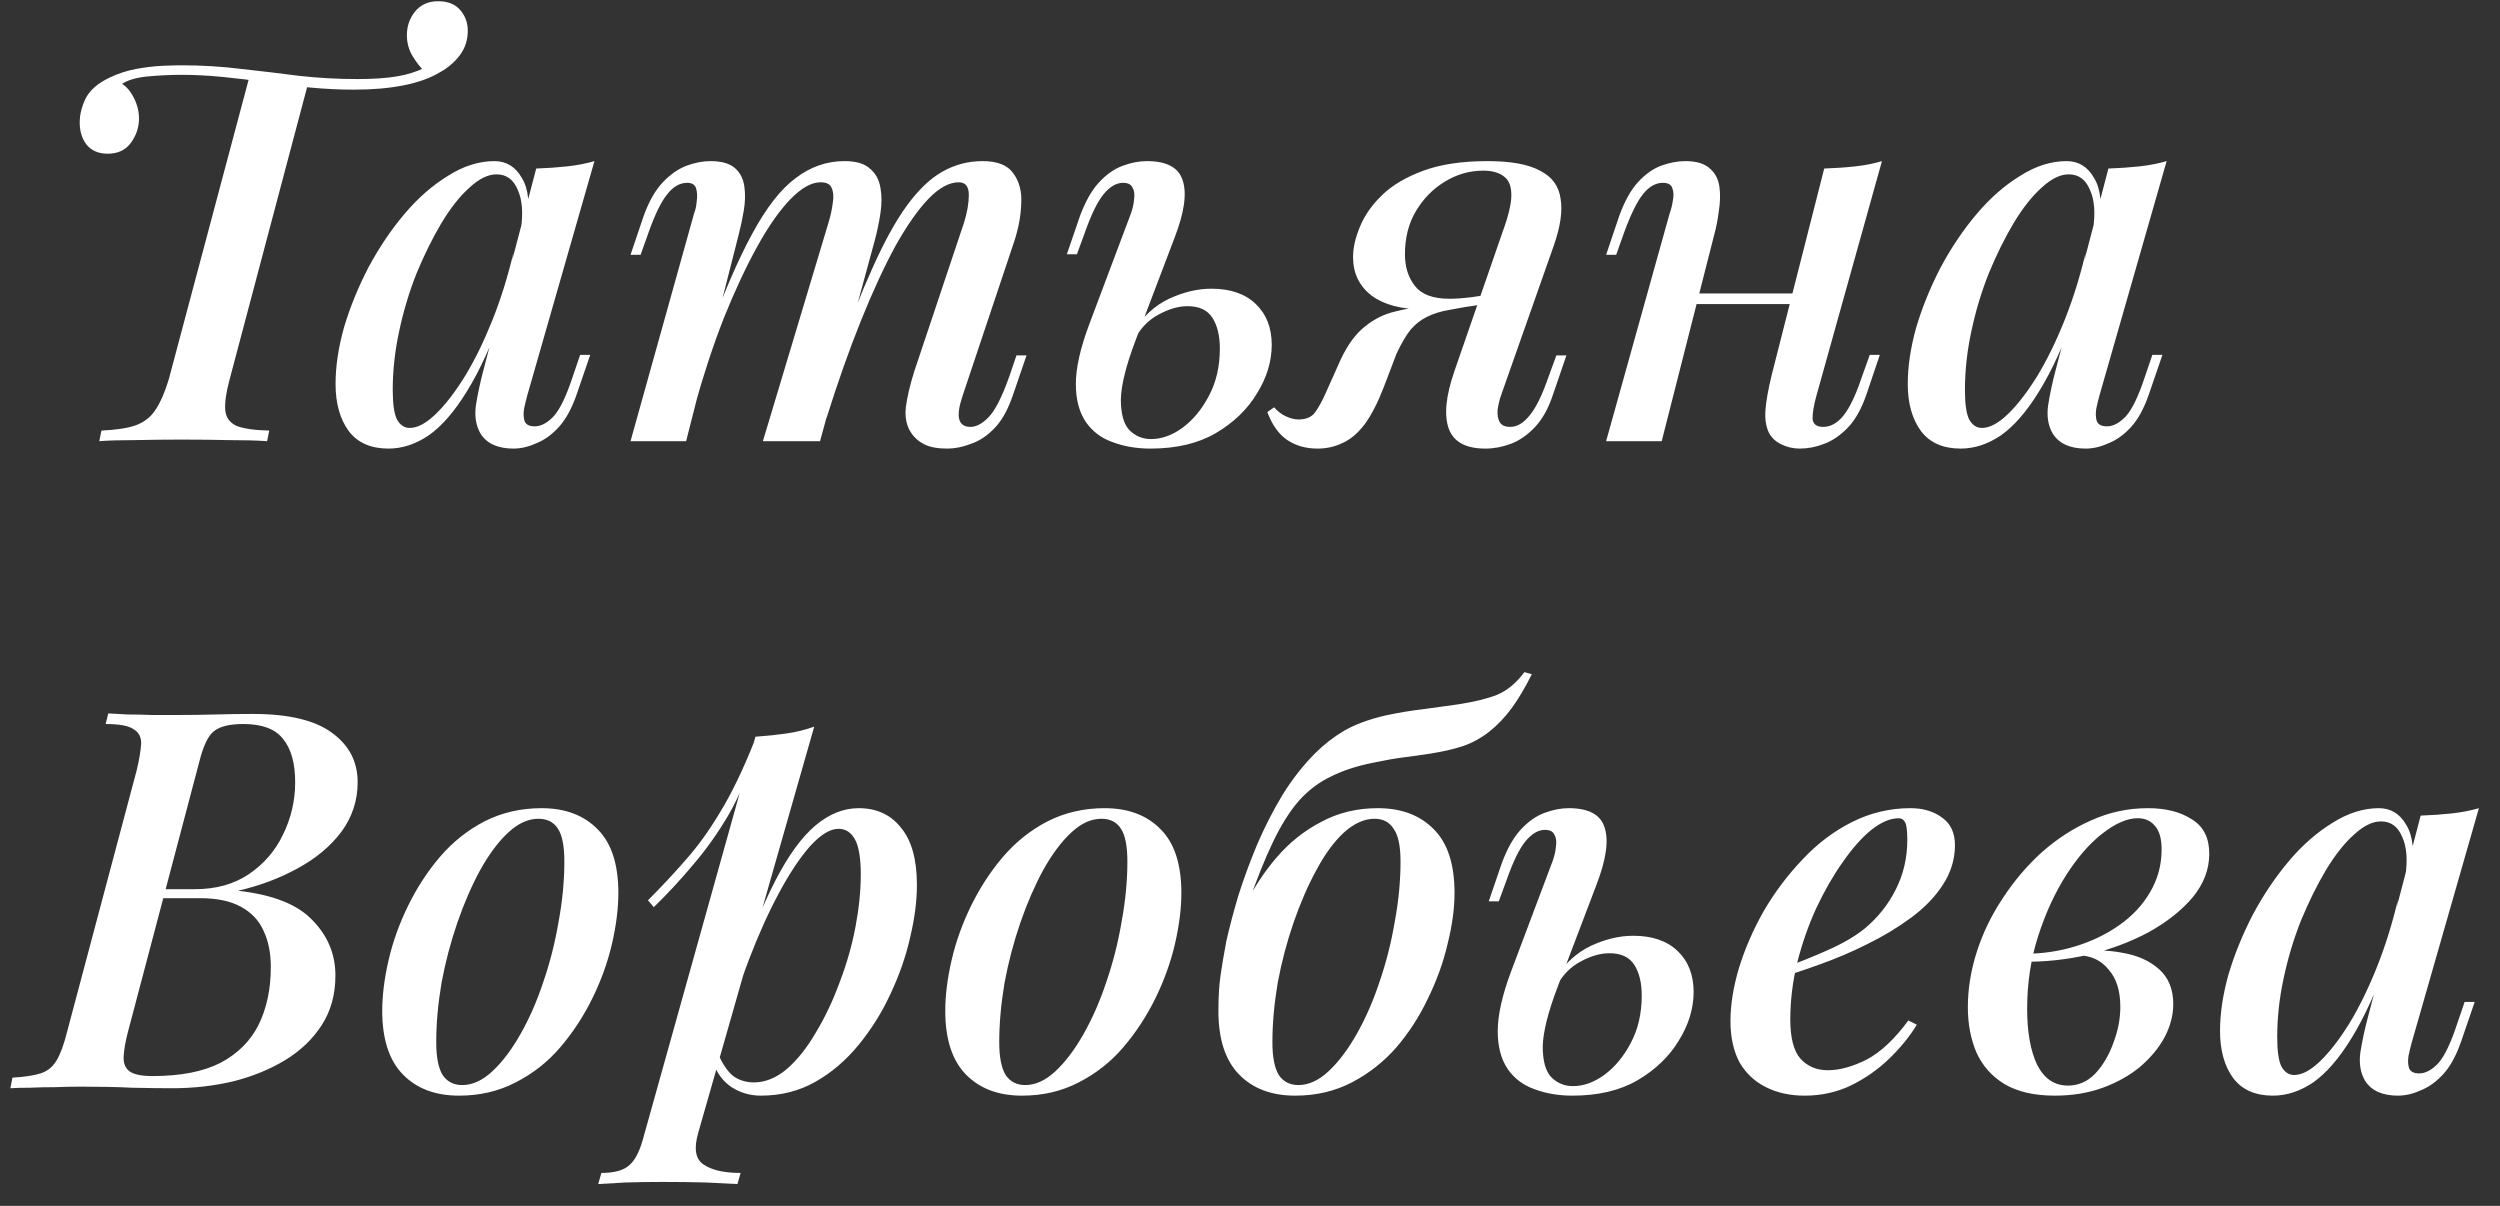 <?xml version="1.0" encoding="UTF-8"?> <svg xmlns="http://www.w3.org/2000/svg" width="85" height="41" viewBox="0 0 85 41" fill="none"><rect x="0" y="0" width="85" height="41" fill="#333333" stroke="none"/><path d="M14.896 0.042C15.232 0.042 15.484 0.144 15.652 0.348C15.82 0.54 15.904 0.774 15.904 1.05C15.904 1.362 15.814 1.638 15.634 1.878C15.454 2.118 15.22 2.316 14.932 2.472C14.608 2.664 14.2 2.808 13.708 2.904C13.228 3 12.67 3.048 12.034 3.048C11.542 3.048 11.044 3.024 10.54 2.976C10.048 2.928 9.55 2.868 9.046 2.796C8.554 2.724 8.062 2.664 7.57 2.616C7.09 2.568 6.628 2.544 6.184 2.544C5.8 2.544 5.416 2.562 5.032 2.598C4.648 2.634 4.354 2.718 4.15 2.85C4.318 2.958 4.456 3.126 4.564 3.354C4.672 3.57 4.726 3.798 4.726 4.038C4.726 4.326 4.636 4.596 4.456 4.848C4.276 5.1 4.012 5.226 3.664 5.226C3.352 5.226 3.112 5.124 2.944 4.92C2.788 4.716 2.71 4.464 2.71 4.164C2.71 3.9 2.776 3.63 2.908 3.354C3.052 3.066 3.328 2.826 3.736 2.634C4.012 2.502 4.306 2.406 4.618 2.346C4.942 2.286 5.242 2.25 5.518 2.238C5.794 2.226 6.004 2.22 6.148 2.22C6.868 2.22 7.558 2.262 8.218 2.346C8.878 2.418 9.532 2.496 10.18 2.58C10.828 2.652 11.488 2.688 12.16 2.688C12.688 2.688 13.132 2.658 13.492 2.598C13.852 2.538 14.176 2.436 14.464 2.292L14.428 2.418C14.296 2.298 14.164 2.13 14.032 1.914C13.9 1.698 13.834 1.458 13.834 1.194C13.834 0.894 13.924 0.63 14.104 0.402C14.296 0.162 14.56 0.042 14.896 0.042ZM8.488 2.58C8.488 2.58 8.554 2.586 8.686 2.598C8.818 2.61 8.98 2.628 9.172 2.652C9.376 2.676 9.58 2.7 9.784 2.724C9.988 2.748 10.156 2.766 10.288 2.778C10.42 2.79 10.486 2.796 10.486 2.796L7.804 12.912C7.684 13.356 7.636 13.704 7.66 13.956C7.684 14.196 7.81 14.37 8.038 14.478C8.278 14.574 8.65 14.628 9.154 14.64L9.082 15C8.746 14.976 8.314 14.964 7.786 14.964C7.27 14.952 6.736 14.946 6.184 14.946C5.632 14.946 5.098 14.952 4.582 14.964C4.078 14.964 3.676 14.976 3.376 15L3.448 14.64C3.952 14.616 4.342 14.556 4.618 14.46C4.906 14.352 5.128 14.178 5.284 13.938C5.452 13.686 5.602 13.344 5.734 12.912L8.488 2.58ZM13.929 14.55C14.193 14.55 14.487 14.394 14.811 14.082C15.135 13.77 15.465 13.344 15.801 12.804C16.137 12.252 16.449 11.616 16.737 10.896C17.025 10.176 17.265 9.408 17.457 8.592L17.133 10.554C16.725 11.694 16.305 12.612 15.873 13.308C15.453 13.992 15.021 14.49 14.577 14.802C14.133 15.102 13.677 15.252 13.209 15.252C12.609 15.252 12.159 15.054 11.859 14.658C11.559 14.25 11.409 13.716 11.409 13.056C11.409 12.456 11.505 11.814 11.697 11.13C11.901 10.446 12.177 9.768 12.525 9.096C12.885 8.424 13.293 7.818 13.749 7.278C14.205 6.738 14.697 6.306 15.225 5.982C15.753 5.646 16.281 5.478 16.809 5.478C17.217 5.478 17.529 5.67 17.745 6.054C17.973 6.426 18.027 6.972 17.907 7.692L17.709 7.8C17.793 7.236 17.757 6.786 17.601 6.45C17.457 6.102 17.217 5.928 16.881 5.928C16.593 5.928 16.287 6.078 15.963 6.378C15.639 6.666 15.321 7.068 15.009 7.584C14.709 8.088 14.427 8.658 14.163 9.294C13.911 9.93 13.713 10.59 13.569 11.274C13.425 11.946 13.353 12.606 13.353 13.254C13.353 13.734 13.401 14.07 13.497 14.262C13.605 14.454 13.749 14.55 13.929 14.55ZM18.231 5.73C18.591 5.718 18.939 5.694 19.275 5.658C19.611 5.622 19.923 5.562 20.211 5.478L17.925 13.452C17.889 13.584 17.853 13.734 17.817 13.902C17.793 14.058 17.799 14.196 17.835 14.316C17.883 14.436 17.997 14.496 18.177 14.496C18.393 14.496 18.609 14.382 18.825 14.154C19.041 13.914 19.257 13.464 19.473 12.804L19.725 12.066H20.067L19.617 13.38C19.449 13.872 19.245 14.25 19.005 14.514C18.765 14.778 18.507 14.964 18.231 15.072C17.967 15.192 17.709 15.252 17.457 15.252C16.929 15.252 16.557 15.084 16.341 14.748C16.185 14.484 16.131 14.166 16.179 13.794C16.239 13.41 16.323 13.014 16.431 12.606L18.231 5.73ZM23.328 15H21.438L23.598 7.26C23.646 7.14 23.676 7.002 23.688 6.846C23.712 6.678 23.706 6.534 23.67 6.414C23.634 6.282 23.532 6.216 23.364 6.216C23.112 6.216 22.884 6.348 22.68 6.612C22.476 6.864 22.266 7.296 22.05 7.908L21.78 8.664H21.438L21.888 7.332C22.068 6.84 22.284 6.462 22.536 6.198C22.788 5.934 23.052 5.748 23.328 5.64C23.616 5.532 23.892 5.478 24.156 5.478C24.528 5.478 24.804 5.556 24.984 5.712C25.164 5.868 25.272 6.078 25.308 6.342C25.344 6.594 25.338 6.864 25.29 7.152C25.242 7.44 25.182 7.722 25.11 7.998L23.328 15ZM28.17 7.566C28.242 7.326 28.29 7.104 28.314 6.9C28.35 6.696 28.338 6.528 28.278 6.396C28.23 6.264 28.104 6.198 27.9 6.198C27.588 6.198 27.246 6.39 26.874 6.774C26.502 7.158 26.124 7.698 25.74 8.394C25.356 9.09 24.978 9.9 24.606 10.824C24.246 11.748 23.916 12.75 23.616 13.83L24.048 11.49C24.588 10.002 25.098 8.82 25.578 7.944C26.058 7.056 26.55 6.426 27.054 6.054C27.558 5.67 28.11 5.478 28.71 5.478C29.106 5.478 29.394 5.562 29.574 5.73C29.766 5.886 29.886 6.102 29.934 6.378C29.982 6.642 29.982 6.936 29.934 7.26C29.886 7.572 29.82 7.884 29.736 8.196L27.882 15H25.938L28.17 7.566ZM32.778 7.566C32.886 7.218 32.94 6.906 32.94 6.63C32.94 6.342 32.826 6.198 32.598 6.198C32.274 6.198 31.932 6.384 31.572 6.756C31.212 7.128 30.834 7.668 30.438 8.376C30.054 9.084 29.664 9.93 29.268 10.914C28.872 11.898 28.482 13.002 28.098 14.226L28.386 12.354C28.842 11.07 29.268 9.99 29.664 9.114C30.06 8.226 30.45 7.518 30.834 6.99C31.23 6.45 31.632 6.066 32.04 5.838C32.46 5.598 32.916 5.478 33.408 5.478C33.912 5.478 34.26 5.616 34.452 5.892C34.656 6.168 34.746 6.51 34.722 6.918C34.71 7.326 34.632 7.752 34.488 8.196L32.724 13.47C32.604 13.83 32.568 14.094 32.616 14.262C32.664 14.43 32.79 14.514 32.994 14.514C33.198 14.514 33.408 14.4 33.624 14.172C33.84 13.944 34.068 13.494 34.308 12.822L34.56 12.084H34.902L34.452 13.398C34.284 13.902 34.074 14.286 33.822 14.55C33.57 14.814 33.3 14.994 33.012 15.09C32.736 15.198 32.466 15.252 32.202 15.252C31.878 15.252 31.62 15.204 31.428 15.108C31.236 15.012 31.086 14.88 30.978 14.712C30.822 14.484 30.762 14.196 30.798 13.848C30.846 13.488 30.942 13.08 31.086 12.624L32.778 7.566ZM41.187 9.816C41.835 9.816 42.339 9.99 42.699 10.338C43.059 10.686 43.239 11.148 43.239 11.724C43.239 12.288 43.071 12.84 42.735 13.38C42.411 13.92 41.943 14.37 41.331 14.73C40.731 15.078 39.993 15.252 39.117 15.252C38.649 15.252 38.223 15.18 37.839 15.036C37.455 14.904 37.149 14.676 36.921 14.352C36.693 14.016 36.579 13.584 36.579 13.056C36.579 12.516 36.729 11.844 37.029 11.04L38.451 7.26C38.511 7.092 38.547 6.93 38.559 6.774C38.583 6.606 38.565 6.474 38.505 6.378C38.457 6.27 38.349 6.216 38.181 6.216C37.953 6.216 37.731 6.348 37.515 6.612C37.311 6.864 37.101 7.296 36.885 7.908L36.615 8.646H36.273L36.723 7.332C36.903 6.852 37.113 6.48 37.353 6.216C37.605 5.94 37.875 5.748 38.163 5.64C38.451 5.532 38.727 5.478 38.991 5.478C39.675 5.478 40.083 5.7 40.215 6.144C40.359 6.588 40.263 7.242 39.927 8.106L38.613 11.562C38.289 12.414 38.121 13.086 38.109 13.578C38.109 14.07 38.205 14.418 38.397 14.622C38.601 14.826 38.847 14.928 39.135 14.928C39.495 14.928 39.849 14.802 40.197 14.55C40.557 14.286 40.857 13.926 41.097 13.47C41.349 13.002 41.475 12.462 41.475 11.85C41.475 11.418 41.391 11.07 41.223 10.806C41.055 10.542 40.773 10.41 40.377 10.41C40.065 10.41 39.735 10.506 39.387 10.698C39.051 10.878 38.787 11.148 38.595 11.508L38.523 11.274C38.859 10.758 39.267 10.386 39.747 10.158C40.239 9.93 40.719 9.816 41.187 9.816ZM51.08 7.908C51.284 7.356 51.386 6.93 51.386 6.63C51.386 6.33 51.302 6.12 51.134 6C50.966 5.868 50.732 5.802 50.432 5.802C49.964 5.802 49.526 5.928 49.118 6.18C48.722 6.42 48.398 6.75 48.146 7.17C47.894 7.59 47.768 8.082 47.768 8.646C47.768 9.078 47.882 9.438 48.11 9.726C48.338 10.014 48.728 10.158 49.28 10.158C49.496 10.158 49.748 10.14 50.036 10.104C50.324 10.068 50.564 10.026 50.756 9.978L50.792 10.212C50.468 10.32 50.084 10.398 49.64 10.446C49.208 10.494 48.794 10.518 48.398 10.518C47.642 10.518 47.054 10.362 46.634 10.05C46.214 9.726 46.004 9.288 46.004 8.736C46.004 8.424 46.082 8.082 46.238 7.71C46.394 7.326 46.646 6.966 46.994 6.63C47.342 6.294 47.81 6.018 48.398 5.802C48.986 5.586 49.712 5.478 50.576 5.478C51.368 5.478 51.962 5.586 52.358 5.802C52.766 6.006 53 6.324 53.06 6.756C53.132 7.176 53.054 7.71 52.826 8.358L51.026 13.47C50.978 13.614 50.942 13.77 50.918 13.938C50.906 14.106 50.93 14.244 50.99 14.352C51.05 14.46 51.17 14.514 51.35 14.514C51.578 14.514 51.794 14.388 51.998 14.136C52.214 13.884 52.43 13.446 52.646 12.822L52.916 12.084H53.258L52.808 13.398C52.652 13.878 52.442 14.256 52.178 14.532C51.926 14.796 51.656 14.982 51.368 15.09C51.08 15.198 50.792 15.252 50.504 15.252C49.844 15.252 49.43 15.03 49.262 14.586C49.094 14.13 49.154 13.482 49.442 12.642L51.08 7.908ZM43.322 13.848C43.43 13.98 43.562 14.082 43.718 14.154C43.874 14.226 44.018 14.262 44.15 14.262C44.402 14.262 44.588 14.184 44.708 14.028C44.828 13.86 44.942 13.656 45.05 13.416L45.59 12.21C45.83 11.706 46.106 11.334 46.418 11.094C46.73 10.842 47.072 10.674 47.444 10.59C47.816 10.494 48.194 10.434 48.578 10.41C48.914 10.386 49.232 10.35 49.532 10.302C49.832 10.254 50.132 10.212 50.432 10.176L50.36 10.356C49.94 10.416 49.58 10.476 49.28 10.536C48.992 10.584 48.74 10.662 48.524 10.77C48.32 10.866 48.134 11.01 47.966 11.202C47.81 11.394 47.648 11.67 47.48 12.03L47.048 13.164C46.844 13.692 46.628 14.112 46.4 14.424C46.172 14.724 45.926 14.934 45.662 15.054C45.398 15.186 45.11 15.252 44.798 15.252C44.402 15.252 44.06 15.156 43.772 14.964C43.484 14.772 43.256 14.454 43.088 14.01L43.322 13.848ZM56.84 9.978H61.7V10.338H56.84V9.978ZM56.498 15H54.608L56.767 7.26C56.816 7.128 56.852 6.984 56.876 6.828C56.911 6.66 56.906 6.516 56.858 6.396C56.822 6.276 56.714 6.216 56.533 6.216C56.294 6.216 56.072 6.342 55.867 6.594C55.663 6.846 55.447 7.284 55.219 7.908L54.95 8.664H54.608L55.057 7.332C55.237 6.84 55.447 6.462 55.688 6.198C55.928 5.934 56.185 5.748 56.462 5.64C56.749 5.532 57.032 5.478 57.307 5.478C57.679 5.478 57.956 5.562 58.136 5.73C58.316 5.886 58.423 6.09 58.459 6.342C58.495 6.594 58.489 6.87 58.441 7.17C58.406 7.458 58.352 7.734 58.279 7.998L56.498 15ZM61.754 13.47C61.669 13.782 61.627 14.034 61.627 14.226C61.639 14.418 61.76 14.514 61.987 14.514C62.239 14.514 62.468 14.388 62.672 14.136C62.888 13.872 63.097 13.434 63.301 12.822L63.572 12.066H63.913L63.464 13.398C63.295 13.89 63.086 14.268 62.834 14.532C62.581 14.796 62.312 14.982 62.023 15.09C61.748 15.198 61.471 15.252 61.196 15.252C60.968 15.252 60.758 15.204 60.566 15.108C60.386 15.024 60.248 14.898 60.151 14.73C60.044 14.514 60.002 14.25 60.026 13.938C60.05 13.626 60.121 13.224 60.242 12.732L62.023 5.73C62.395 5.718 62.743 5.694 63.068 5.658C63.404 5.622 63.709 5.562 63.986 5.478L61.754 13.47ZM67.384 14.55C67.648 14.55 67.942 14.394 68.266 14.082C68.59 13.77 68.92 13.344 69.256 12.804C69.592 12.252 69.904 11.616 70.192 10.896C70.48 10.176 70.72 9.408 70.912 8.592L70.588 10.554C70.18 11.694 69.76 12.612 69.328 13.308C68.908 13.992 68.476 14.49 68.032 14.802C67.588 15.102 67.132 15.252 66.664 15.252C66.064 15.252 65.614 15.054 65.314 14.658C65.014 14.25 64.864 13.716 64.864 13.056C64.864 12.456 64.96 11.814 65.152 11.13C65.356 10.446 65.632 9.768 65.98 9.096C66.34 8.424 66.748 7.818 67.204 7.278C67.66 6.738 68.152 6.306 68.68 5.982C69.208 5.646 69.736 5.478 70.264 5.478C70.672 5.478 70.984 5.67 71.2 6.054C71.428 6.426 71.482 6.972 71.362 7.692L71.164 7.8C71.248 7.236 71.212 6.786 71.056 6.45C70.912 6.102 70.672 5.928 70.336 5.928C70.048 5.928 69.742 6.078 69.418 6.378C69.094 6.666 68.776 7.068 68.464 7.584C68.164 8.088 67.882 8.658 67.618 9.294C67.366 9.93 67.168 10.59 67.024 11.274C66.88 11.946 66.808 12.606 66.808 13.254C66.808 13.734 66.856 14.07 66.952 14.262C67.06 14.454 67.204 14.55 67.384 14.55ZM71.686 5.73C72.046 5.718 72.394 5.694 72.73 5.658C73.066 5.622 73.378 5.562 73.666 5.478L71.38 13.452C71.344 13.584 71.308 13.734 71.272 13.902C71.248 14.058 71.254 14.196 71.29 14.316C71.338 14.436 71.452 14.496 71.632 14.496C71.848 14.496 72.064 14.382 72.28 14.154C72.496 13.914 72.712 13.464 72.928 12.804L73.18 12.066H73.522L73.072 13.38C72.904 13.872 72.7 14.25 72.46 14.514C72.22 14.778 71.962 14.964 71.686 15.072C71.422 15.192 71.164 15.252 70.912 15.252C70.384 15.252 70.012 15.084 69.796 14.748C69.64 14.484 69.586 14.166 69.634 13.794C69.694 13.41 69.778 13.014 69.886 12.606L71.686 5.73ZM8.596 24.274C9.82 24.274 10.72 24.49 11.296 24.922C11.872 25.342 12.16 25.9 12.16 26.596C12.16 27.22 11.974 27.784 11.602 28.288C11.23 28.78 10.732 29.194 10.108 29.53C9.496 29.866 8.824 30.118 8.092 30.286C9.28 30.418 10.126 30.754 10.63 31.294C11.146 31.822 11.404 32.446 11.404 33.166C11.404 33.814 11.248 34.378 10.936 34.858C10.636 35.326 10.222 35.722 9.694 36.046C9.178 36.358 8.59 36.598 7.93 36.766C7.27 36.922 6.58 37 5.86 37C5.428 37 4.966 36.994 4.474 36.982C3.994 36.958 3.418 36.946 2.746 36.946C2.458 36.946 2.164 36.952 1.864 36.964C1.564 36.964 1.282 36.97 1.018 36.982C0.754 36.982 0.532 36.988 0.352 37L0.424 36.64C0.832 36.616 1.15 36.568 1.378 36.496C1.606 36.424 1.786 36.28 1.918 36.064C2.05 35.848 2.17 35.524 2.278 35.092L4.654 26.164C4.738 25.804 4.786 25.516 4.798 25.3C4.81 25.072 4.726 24.904 4.546 24.796C4.378 24.676 4.06 24.616 3.592 24.616L3.682 24.256C3.862 24.268 4.078 24.28 4.33 24.292C4.594 24.292 4.87 24.298 5.158 24.31C5.458 24.31 5.746 24.31 6.022 24.31C6.49 24.31 6.928 24.304 7.336 24.292C7.744 24.28 8.164 24.274 8.596 24.274ZM5.194 30.538L5.266 30.232H6.634C7.342 30.232 7.948 30.064 8.452 29.728C8.968 29.38 9.358 28.93 9.622 28.378C9.898 27.814 10.036 27.22 10.036 26.596C10.036 25.948 9.898 25.456 9.622 25.12C9.358 24.784 8.908 24.616 8.272 24.616C7.804 24.616 7.468 24.7 7.264 24.868C7.072 25.024 6.91 25.366 6.778 25.894L4.348 35.092C4.264 35.416 4.216 35.692 4.204 35.92C4.192 36.148 4.258 36.316 4.402 36.424C4.546 36.532 4.81 36.586 5.194 36.586C6.142 36.586 6.91 36.436 7.498 36.136C8.086 35.824 8.518 35.392 8.794 34.84C9.07 34.276 9.208 33.622 9.208 32.878C9.208 32.398 9.124 31.984 8.956 31.636C8.8 31.288 8.542 31.018 8.182 30.826C7.834 30.634 7.372 30.538 6.796 30.538H5.194ZM18.306 27.838C17.958 27.838 17.616 27.994 17.28 28.306C16.944 28.618 16.626 29.044 16.326 29.584C16.038 30.112 15.78 30.706 15.552 31.366C15.324 32.026 15.144 32.71 15.012 33.418C14.892 34.126 14.832 34.798 14.832 35.434C14.832 35.938 14.904 36.31 15.048 36.55C15.204 36.778 15.426 36.892 15.714 36.892C16.062 36.892 16.404 36.736 16.74 36.424C17.076 36.112 17.394 35.692 17.694 35.164C17.994 34.636 18.252 34.048 18.468 33.4C18.696 32.74 18.87 32.056 18.99 31.348C19.122 30.64 19.188 29.956 19.188 29.296C19.188 28.768 19.116 28.396 18.972 28.18C18.828 27.952 18.606 27.838 18.306 27.838ZM12.996 34.372C12.996 33.844 13.068 33.268 13.212 32.644C13.356 32.02 13.578 31.402 13.878 30.79C14.178 30.178 14.538 29.626 14.958 29.134C15.39 28.63 15.894 28.228 16.47 27.928C17.058 27.628 17.706 27.478 18.414 27.478C19.218 27.478 19.854 27.718 20.322 28.198C20.79 28.666 21.024 29.386 21.024 30.358C21.024 30.886 20.952 31.462 20.808 32.086C20.664 32.71 20.442 33.328 20.142 33.94C19.842 34.552 19.476 35.11 19.044 35.614C18.624 36.106 18.12 36.502 17.532 36.802C16.956 37.102 16.314 37.252 15.606 37.252C14.802 37.252 14.166 37.012 13.698 36.532C13.23 36.052 12.996 35.332 12.996 34.372ZM28.511 28.18C28.223 28.18 27.899 28.378 27.539 28.774C27.191 29.17 26.837 29.704 26.477 30.376C26.117 31.048 25.775 31.81 25.451 32.662C25.127 33.514 24.857 34.396 24.641 35.308L24.965 33.4C25.445 31.972 25.907 30.826 26.351 29.962C26.795 29.098 27.251 28.468 27.719 28.072C28.187 27.676 28.679 27.478 29.195 27.478C29.807 27.478 30.287 27.7 30.635 28.144C30.995 28.576 31.175 29.224 31.175 30.088C31.175 30.64 31.097 31.24 30.941 31.888C30.797 32.524 30.575 33.16 30.275 33.796C29.987 34.42 29.627 34.996 29.195 35.524C28.763 36.052 28.271 36.472 27.719 36.784C27.167 37.096 26.549 37.252 25.865 37.252C25.505 37.252 25.175 37.156 24.875 36.964C24.587 36.772 24.383 36.502 24.263 36.154L24.407 35.812C24.563 36.172 24.737 36.43 24.929 36.586C25.133 36.73 25.367 36.802 25.631 36.802C26.015 36.802 26.387 36.652 26.747 36.352C27.107 36.04 27.437 35.626 27.737 35.11C28.049 34.594 28.319 34.024 28.547 33.4C28.787 32.776 28.967 32.146 29.087 31.51C29.207 30.874 29.267 30.28 29.267 29.728C29.267 29.176 29.201 28.78 29.069 28.54C28.937 28.3 28.751 28.18 28.511 28.18ZM25.685 25.048C26.045 25.024 26.393 24.988 26.729 24.94C27.065 24.892 27.383 24.814 27.683 24.706L23.741 38.512C23.585 39.052 23.645 39.412 23.921 39.592C24.197 39.784 24.617 39.88 25.181 39.88L25.073 40.258C24.821 40.246 24.461 40.228 23.993 40.204C23.525 40.192 23.033 40.186 22.517 40.186C22.109 40.186 21.695 40.192 21.275 40.204C20.855 40.228 20.543 40.246 20.339 40.258L20.447 39.88C20.879 39.88 21.191 39.796 21.383 39.628C21.575 39.472 21.731 39.184 21.851 38.764L25.685 25.048ZM22.031 30.61C22.487 30.154 22.913 29.698 23.309 29.242C23.717 28.786 24.107 28.246 24.479 27.622C24.863 26.998 25.247 26.206 25.631 25.246L25.685 25.534C25.433 26.362 25.127 27.088 24.767 27.712C24.407 28.324 24.011 28.882 23.579 29.386C23.159 29.89 22.709 30.376 22.229 30.844L22.031 30.61ZM37.449 27.838C37.1 27.838 36.758 27.994 36.422 28.306C36.087 28.618 35.769 29.044 35.468 29.584C35.181 30.112 34.922 30.706 34.694 31.366C34.467 32.026 34.286 32.71 34.154 33.418C34.035 34.126 33.974 34.798 33.974 35.434C33.974 35.938 34.047 36.31 34.191 36.55C34.346 36.778 34.569 36.892 34.856 36.892C35.205 36.892 35.547 36.736 35.883 36.424C36.218 36.112 36.536 35.692 36.837 35.164C37.136 34.636 37.395 34.048 37.611 33.4C37.839 32.74 38.013 32.056 38.133 31.348C38.264 30.64 38.331 29.956 38.331 29.296C38.331 28.768 38.258 28.396 38.114 28.18C37.971 27.952 37.748 27.838 37.449 27.838ZM32.139 34.372C32.139 33.844 32.211 33.268 32.355 32.644C32.498 32.02 32.721 31.402 33.02 30.79C33.321 30.178 33.681 29.626 34.1 29.134C34.532 28.63 35.036 28.228 35.612 27.928C36.2 27.628 36.849 27.478 37.556 27.478C38.361 27.478 38.996 27.718 39.465 28.198C39.932 28.666 40.166 29.386 40.166 30.358C40.166 30.886 40.094 31.462 39.95 32.086C39.806 32.71 39.584 33.328 39.285 33.94C38.984 34.552 38.618 35.11 38.187 35.614C37.767 36.106 37.263 36.502 36.675 36.802C36.099 37.102 35.456 37.252 34.748 37.252C33.944 37.252 33.309 37.012 32.84 36.532C32.373 36.052 32.139 35.332 32.139 34.372ZM41.426 34.372C41.426 33.892 41.45 33.49 41.498 33.166C41.546 32.83 41.612 32.44 41.696 31.996C41.804 31.516 41.942 30.994 42.11 30.43C42.29 29.866 42.5 29.296 42.74 28.72C42.992 28.132 43.28 27.568 43.604 27.028C43.94 26.488 44.312 26.014 44.72 25.606C45.008 25.318 45.332 25.066 45.692 24.85C46.064 24.634 46.532 24.46 47.096 24.328C47.54 24.232 47.972 24.16 48.392 24.112C48.812 24.052 49.202 23.998 49.562 23.95C50.114 23.866 50.558 23.758 50.894 23.626C51.242 23.482 51.554 23.224 51.83 22.852L52.082 22.924C51.854 23.38 51.626 23.764 51.398 24.076C51.17 24.388 50.912 24.658 50.624 24.886C50.324 25.114 50.024 25.276 49.724 25.372C49.436 25.468 49.07 25.552 48.626 25.624C48.314 25.672 48.014 25.714 47.726 25.75C47.438 25.786 47.096 25.846 46.7 25.93C46.148 26.038 45.668 26.194 45.26 26.398C44.852 26.59 44.486 26.866 44.162 27.226C43.85 27.586 43.556 28.054 43.28 28.63C43.004 29.206 42.716 29.926 42.416 30.79L41.426 34.372ZM46.736 27.838C46.388 27.838 46.04 27.994 45.692 28.306C45.356 28.618 45.044 29.044 44.756 29.584C44.468 30.112 44.21 30.706 43.982 31.366C43.754 32.026 43.574 32.71 43.442 33.418C43.322 34.126 43.262 34.798 43.262 35.434C43.262 35.938 43.334 36.31 43.478 36.55C43.634 36.778 43.856 36.892 44.144 36.892C44.492 36.892 44.834 36.736 45.17 36.424C45.506 36.112 45.824 35.692 46.124 35.164C46.424 34.636 46.682 34.048 46.898 33.4C47.126 32.74 47.3 32.056 47.42 31.348C47.552 30.64 47.618 29.956 47.618 29.296C47.618 28.768 47.54 28.396 47.384 28.18C47.24 27.952 47.024 27.838 46.736 27.838ZM41.426 34.372C41.426 33.856 41.498 33.292 41.642 32.68C41.798 32.056 42.02 31.438 42.308 30.826C42.608 30.214 42.974 29.656 43.406 29.152C43.838 28.648 44.342 28.246 44.918 27.946C45.494 27.634 46.136 27.478 46.844 27.478C47.648 27.478 48.284 27.718 48.752 28.198C49.22 28.666 49.454 29.386 49.454 30.358C49.454 30.886 49.376 31.462 49.22 32.086C49.076 32.71 48.854 33.328 48.554 33.94C48.266 34.552 47.906 35.11 47.474 35.614C47.042 36.106 46.538 36.502 45.962 36.802C45.386 37.102 44.744 37.252 44.036 37.252C43.232 37.252 42.596 37.012 42.128 36.532C41.66 36.052 41.426 35.332 41.426 34.372ZM55.531 31.816C56.179 31.816 56.683 31.99 57.043 32.338C57.403 32.686 57.583 33.148 57.583 33.724C57.583 34.288 57.415 34.84 57.079 35.38C56.755 35.92 56.287 36.37 55.675 36.73C55.075 37.078 54.337 37.252 53.461 37.252C52.993 37.252 52.567 37.18 52.183 37.036C51.799 36.904 51.493 36.676 51.265 36.352C51.037 36.016 50.923 35.584 50.923 35.056C50.923 34.516 51.073 33.844 51.373 33.04L52.795 29.26C52.855 29.092 52.891 28.93 52.903 28.774C52.927 28.606 52.909 28.474 52.849 28.378C52.801 28.27 52.693 28.216 52.525 28.216C52.297 28.216 52.075 28.348 51.859 28.612C51.655 28.864 51.445 29.296 51.229 29.908L50.959 30.646H50.617L51.067 29.332C51.247 28.852 51.457 28.48 51.697 28.216C51.949 27.94 52.219 27.748 52.507 27.64C52.795 27.532 53.071 27.478 53.335 27.478C54.019 27.478 54.427 27.7 54.559 28.144C54.703 28.588 54.607 29.242 54.271 30.106L52.957 33.562C52.633 34.414 52.465 35.086 52.453 35.578C52.453 36.07 52.549 36.418 52.741 36.622C52.945 36.826 53.191 36.928 53.479 36.928C53.839 36.928 54.193 36.802 54.541 36.55C54.901 36.286 55.201 35.926 55.441 35.47C55.693 35.002 55.819 34.462 55.819 33.85C55.819 33.418 55.735 33.07 55.567 32.806C55.399 32.542 55.117 32.41 54.721 32.41C54.409 32.41 54.079 32.506 53.731 32.698C53.395 32.878 53.131 33.148 52.939 33.508L52.867 33.274C53.203 32.758 53.611 32.386 54.091 32.158C54.583 31.93 55.063 31.816 55.531 31.816ZM60.474 32.968C61.086 32.752 61.644 32.53 62.148 32.302C62.664 32.074 63.084 31.828 63.408 31.564C63.852 31.192 64.2 30.754 64.452 30.25C64.716 29.734 64.848 29.17 64.848 28.558C64.848 28.246 64.824 28.048 64.776 27.964C64.728 27.868 64.656 27.82 64.56 27.82C64.272 27.82 63.96 27.952 63.624 28.216C63.3 28.48 62.976 28.846 62.652 29.314C62.328 29.77 62.028 30.292 61.752 30.88C61.488 31.456 61.272 32.074 61.104 32.734C60.948 33.382 60.87 34.024 60.87 34.66C60.87 35.284 60.984 35.728 61.212 35.992C61.452 36.256 61.764 36.388 62.148 36.388C62.544 36.388 62.982 36.268 63.462 36.028C63.942 35.776 64.416 35.332 64.884 34.696L65.172 34.84C64.932 35.236 64.62 35.62 64.236 35.992C63.852 36.364 63.414 36.67 62.922 36.91C62.442 37.138 61.92 37.252 61.356 37.252C60.864 37.252 60.426 37.156 60.042 36.964C59.658 36.772 59.358 36.49 59.142 36.118C58.938 35.734 58.836 35.266 58.836 34.714C58.836 34.162 58.932 33.562 59.124 32.914C59.328 32.254 59.61 31.606 59.97 30.97C60.342 30.334 60.78 29.752 61.284 29.224C61.788 28.684 62.352 28.258 62.976 27.946C63.6 27.634 64.26 27.478 64.956 27.478C65.388 27.478 65.748 27.586 66.036 27.802C66.324 28.006 66.468 28.318 66.468 28.738C66.468 29.218 66.33 29.668 66.054 30.088C65.79 30.496 65.43 30.868 64.974 31.204C64.518 31.54 64.02 31.84 63.48 32.104C62.952 32.368 62.418 32.596 61.878 32.788C61.35 32.98 60.876 33.136 60.456 33.256L60.474 32.968ZM70.309 36.91C70.669 36.91 70.981 36.772 71.245 36.496C71.509 36.208 71.713 35.86 71.857 35.452C72.013 35.044 72.091 34.636 72.091 34.228C72.091 33.688 71.959 33.268 71.695 32.968C71.443 32.656 71.107 32.494 70.687 32.482L70.579 32.374C71.119 32.29 71.641 32.296 72.145 32.392C72.661 32.476 73.081 32.662 73.405 32.95C73.729 33.238 73.891 33.634 73.891 34.138C73.891 34.51 73.795 34.882 73.603 35.254C73.411 35.614 73.135 35.95 72.775 36.262C72.415 36.562 71.989 36.802 71.497 36.982C71.005 37.162 70.459 37.252 69.859 37.252C69.163 37.252 68.593 37.12 68.149 36.856C67.717 36.592 67.399 36.232 67.195 35.776C67.003 35.32 66.907 34.81 66.907 34.246C66.907 33.622 67.009 32.992 67.213 32.356C67.417 31.72 67.711 31.114 68.095 30.538C68.479 29.95 68.923 29.428 69.427 28.972C69.943 28.516 70.501 28.156 71.101 27.892C71.713 27.616 72.355 27.478 73.027 27.478C73.639 27.478 74.137 27.604 74.521 27.856C74.917 28.096 75.115 28.486 75.115 29.026C75.115 29.554 74.929 30.046 74.557 30.502C74.185 30.946 73.687 31.342 73.063 31.69C72.439 32.026 71.749 32.284 70.993 32.464C70.249 32.632 69.505 32.71 68.761 32.698L68.851 32.428C69.439 32.428 70.009 32.344 70.561 32.176C71.113 32.008 71.611 31.768 72.055 31.456C72.499 31.144 72.847 30.772 73.099 30.34C73.363 29.896 73.495 29.41 73.495 28.882C73.495 28.51 73.417 28.24 73.261 28.072C73.117 27.904 72.925 27.82 72.685 27.82C72.325 27.82 71.923 27.994 71.479 28.342C71.047 28.678 70.639 29.146 70.255 29.746C69.871 30.346 69.553 31.036 69.301 31.816C69.049 32.596 68.923 33.424 68.923 34.3C68.923 35.092 69.037 35.728 69.265 36.208C69.505 36.676 69.853 36.91 70.309 36.91ZM78.001 36.55C78.265 36.55 78.559 36.394 78.883 36.082C79.207 35.77 79.537 35.344 79.873 34.804C80.209 34.252 80.521 33.616 80.809 32.896C81.097 32.176 81.337 31.408 81.529 30.592L81.205 32.554C80.797 33.694 80.377 34.612 79.945 35.308C79.525 35.992 79.093 36.49 78.649 36.802C78.205 37.102 77.749 37.252 77.281 37.252C76.681 37.252 76.231 37.054 75.931 36.658C75.631 36.25 75.481 35.716 75.481 35.056C75.481 34.456 75.577 33.814 75.769 33.13C75.973 32.446 76.249 31.768 76.597 31.096C76.957 30.424 77.365 29.818 77.821 29.278C78.277 28.738 78.769 28.306 79.297 27.982C79.825 27.646 80.353 27.478 80.881 27.478C81.289 27.478 81.601 27.67 81.817 28.054C82.045 28.426 82.099 28.972 81.979 29.692L81.781 29.8C81.865 29.236 81.829 28.786 81.673 28.45C81.529 28.102 81.289 27.928 80.953 27.928C80.665 27.928 80.359 28.078 80.035 28.378C79.711 28.666 79.393 29.068 79.081 29.584C78.781 30.088 78.499 30.658 78.235 31.294C77.983 31.93 77.785 32.59 77.641 33.274C77.497 33.946 77.425 34.606 77.425 35.254C77.425 35.734 77.473 36.07 77.569 36.262C77.677 36.454 77.821 36.55 78.001 36.55ZM82.303 27.73C82.663 27.718 83.011 27.694 83.347 27.658C83.683 27.622 83.995 27.562 84.283 27.478L81.997 35.452C81.961 35.584 81.925 35.734 81.889 35.902C81.865 36.058 81.871 36.196 81.907 36.316C81.955 36.436 82.069 36.496 82.249 36.496C82.465 36.496 82.681 36.382 82.897 36.154C83.113 35.914 83.329 35.464 83.545 34.804L83.797 34.066H84.139L83.689 35.38C83.521 35.872 83.317 36.25 83.077 36.514C82.837 36.778 82.579 36.964 82.303 37.072C82.039 37.192 81.781 37.252 81.529 37.252C81.001 37.252 80.629 37.084 80.413 36.748C80.257 36.484 80.203 36.166 80.251 35.794C80.311 35.41 80.395 35.014 80.503 34.606L82.303 27.73Z" fill="white"></path></svg> 